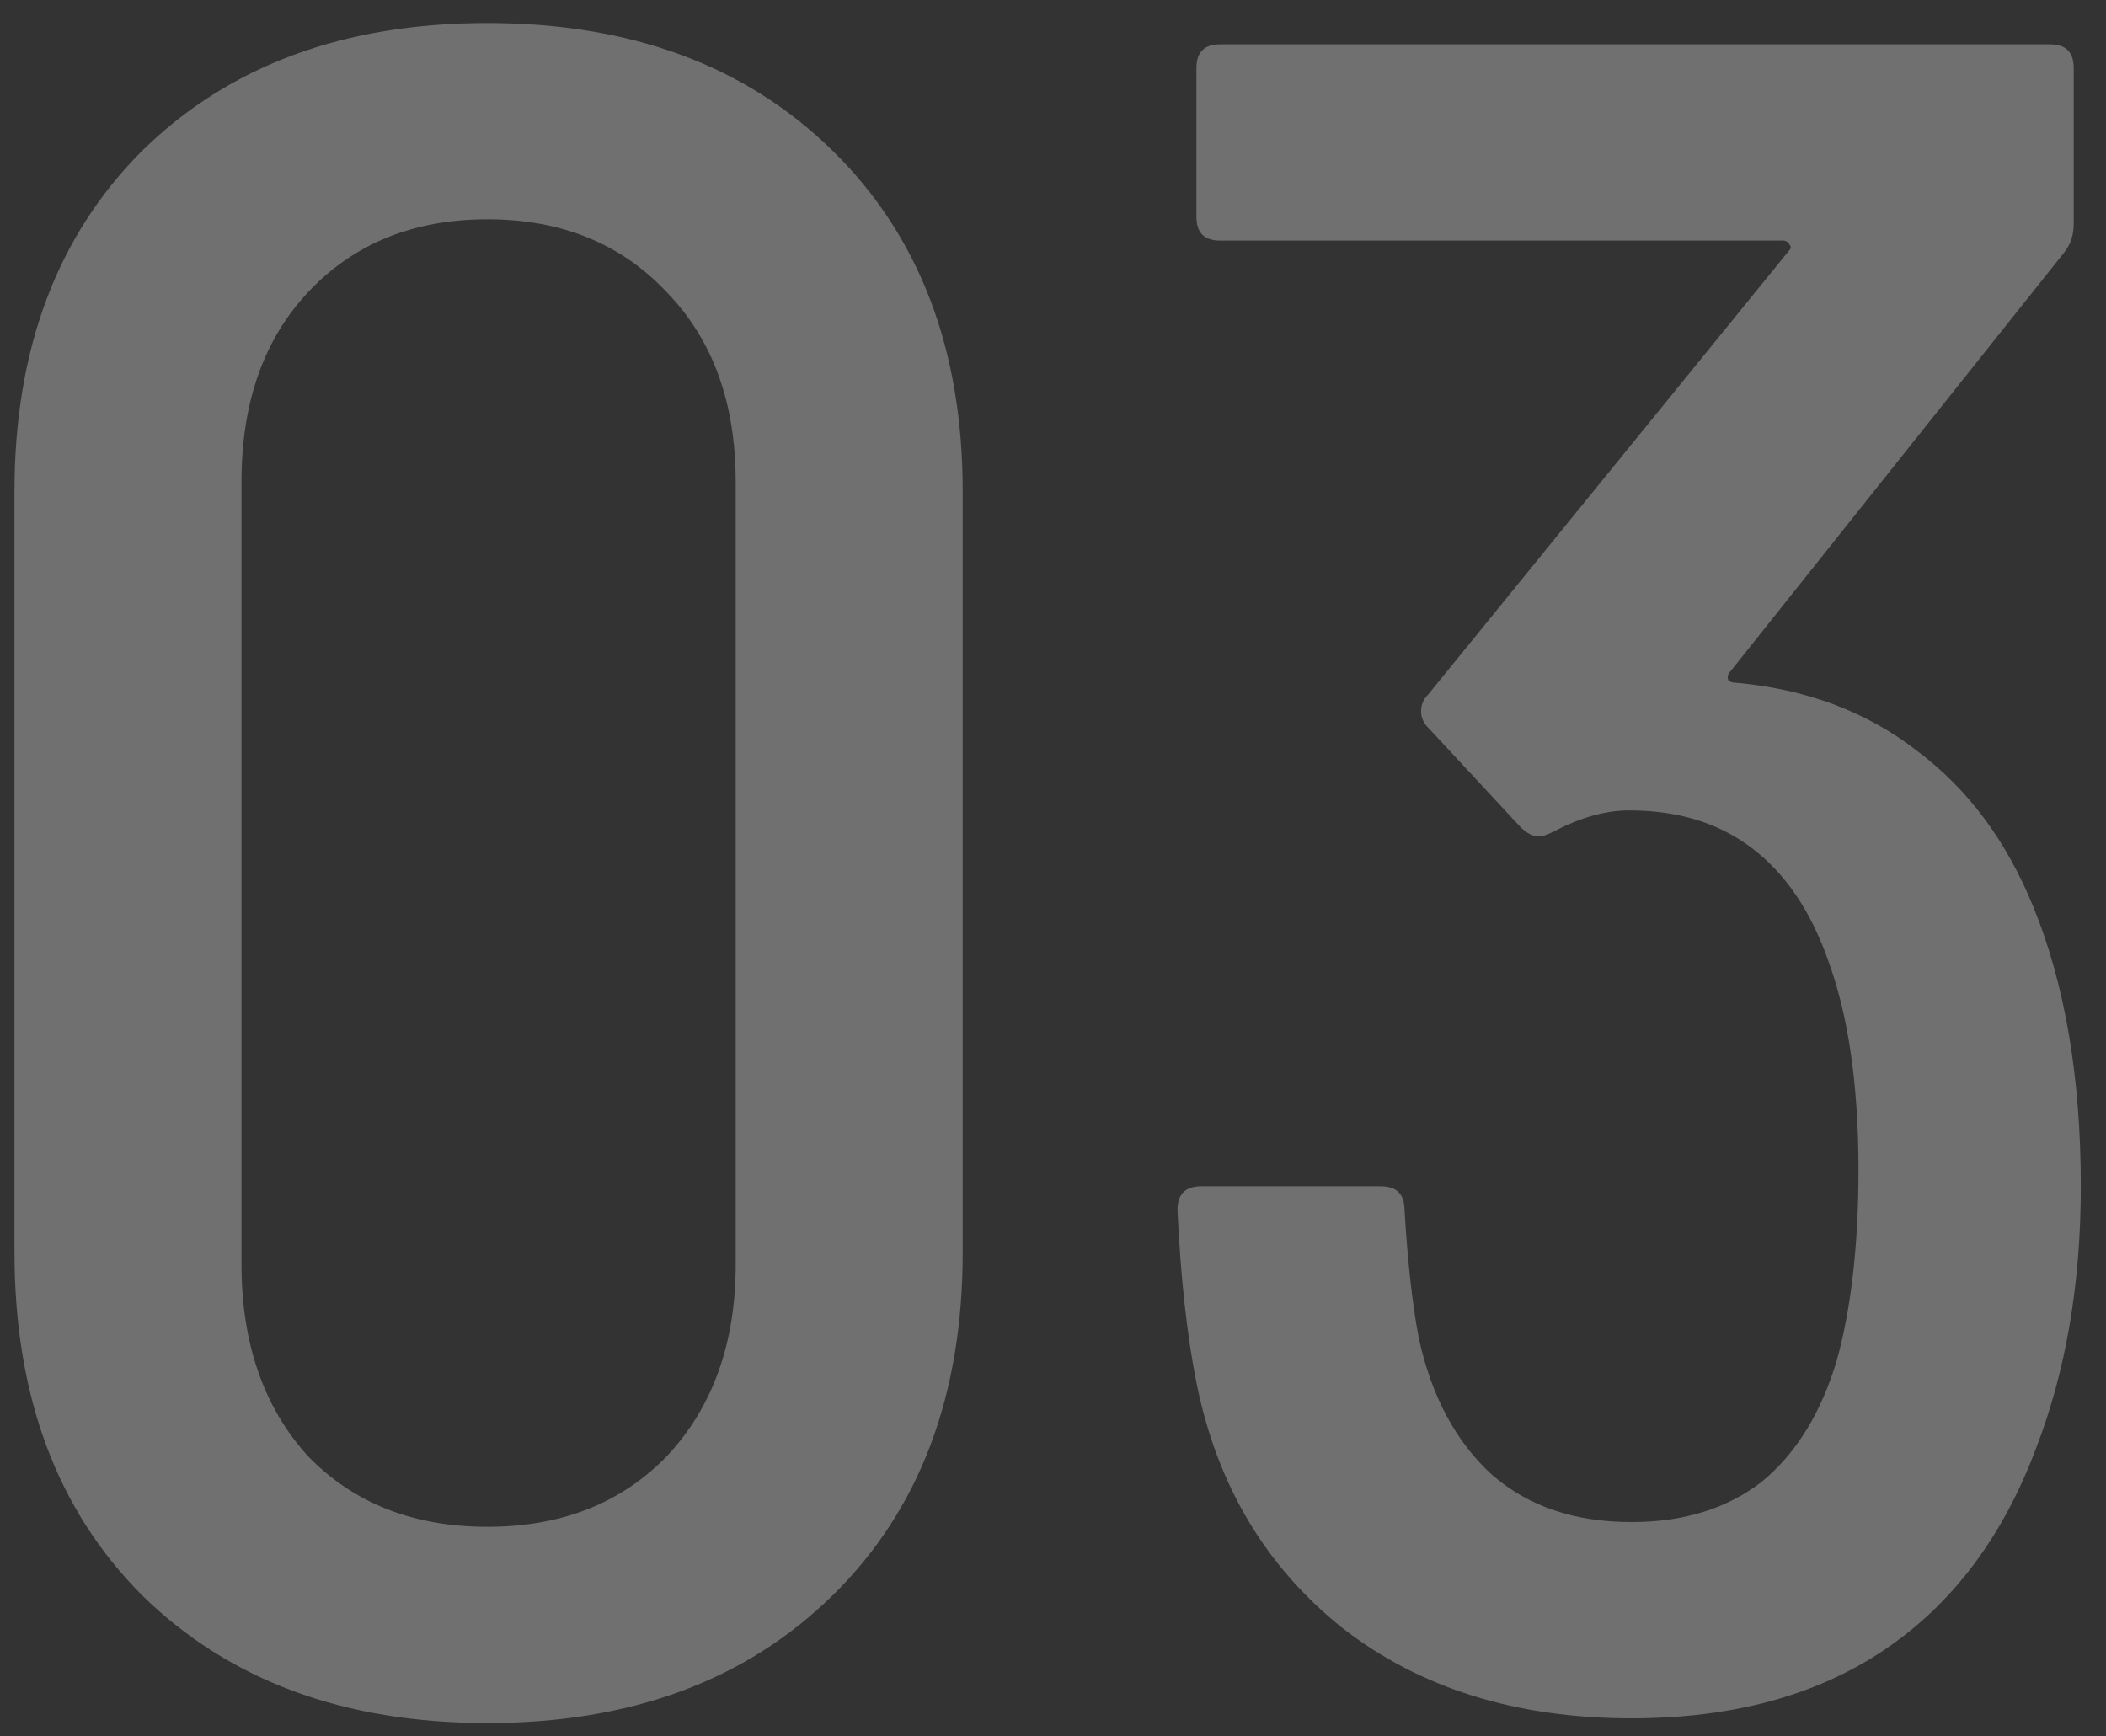 <svg width="57" height="47" viewBox="0 0 57 47" fill="none" xmlns="http://www.w3.org/2000/svg">
<rect x="0" y="0" width="57" height="47" fill="#333333" stroke="none"/>
<path opacity="0.3" d="M13.192 46.64C9.309 46.64 6.195 45.488 3.848 43.184C1.544 40.88 0.392 37.787 0.392 33.904V13.296C0.392 9.456 1.544 6.384 3.848 4.08C6.195 1.776 9.309 0.624 13.192 0.624C17.075 0.624 20.189 1.776 22.536 4.08C24.883 6.384 26.056 9.456 26.056 13.296V33.904C26.056 37.787 24.883 40.88 22.536 43.184C20.189 45.488 17.075 46.64 13.192 46.64ZM13.192 41.328C15.197 41.328 16.819 40.688 18.056 39.408C19.293 38.085 19.912 36.357 19.912 34.224V13.04C19.912 10.907 19.293 9.2 18.056 7.92C16.819 6.597 15.197 5.936 13.192 5.936C11.187 5.936 9.565 6.597 8.328 7.92C7.133 9.2 6.536 10.907 6.536 13.04V34.224C6.536 36.357 7.133 38.085 8.328 39.408C9.565 40.688 11.187 41.328 13.192 41.328ZM55.038 24.56C55.891 26.651 56.318 29.168 56.318 32.112C56.318 34.757 55.912 37.125 55.102 39.216C54.206 41.605 52.84 43.419 51.005 44.656C49.171 45.893 46.888 46.512 44.157 46.512C41.043 46.512 38.44 45.701 36.349 44.08C34.259 42.416 32.936 40.197 32.382 37.424C32.126 36.144 31.955 34.587 31.869 32.752C31.869 32.325 32.083 32.112 32.51 32.112H37.373C37.8 32.112 38.014 32.325 38.014 32.752C38.099 34.16 38.227 35.312 38.398 36.208C38.739 37.787 39.4 39.024 40.382 39.92C41.363 40.773 42.621 41.2 44.157 41.2C45.566 41.2 46.739 40.837 47.678 40.112C48.616 39.344 49.299 38.235 49.725 36.784C50.109 35.376 50.301 33.669 50.301 31.664C50.301 29.36 50.024 27.461 49.469 25.968C49 24.645 48.318 23.643 47.422 22.96C46.526 22.277 45.416 21.936 44.093 21.936C43.453 21.936 42.771 22.128 42.045 22.512C41.875 22.597 41.747 22.64 41.661 22.64C41.491 22.64 41.32 22.555 41.15 22.384L38.654 19.696C38.526 19.568 38.462 19.419 38.462 19.248C38.462 19.077 38.526 18.928 38.654 18.8L48.382 6.832C48.467 6.747 48.488 6.683 48.446 6.64C48.403 6.555 48.339 6.512 48.254 6.512H33.022C32.595 6.512 32.382 6.299 32.382 5.872V1.84C32.382 1.413 32.595 1.2 33.022 1.2H55.486C55.912 1.2 56.126 1.413 56.126 1.84V6.064C56.126 6.363 56.04 6.619 55.87 6.832L46.846 18.16C46.76 18.245 46.739 18.331 46.782 18.416C46.824 18.459 46.888 18.48 46.974 18.48C48.894 18.651 50.536 19.269 51.901 20.336C53.267 21.36 54.312 22.768 55.038 24.56Z" fill="white"/>
</svg>
